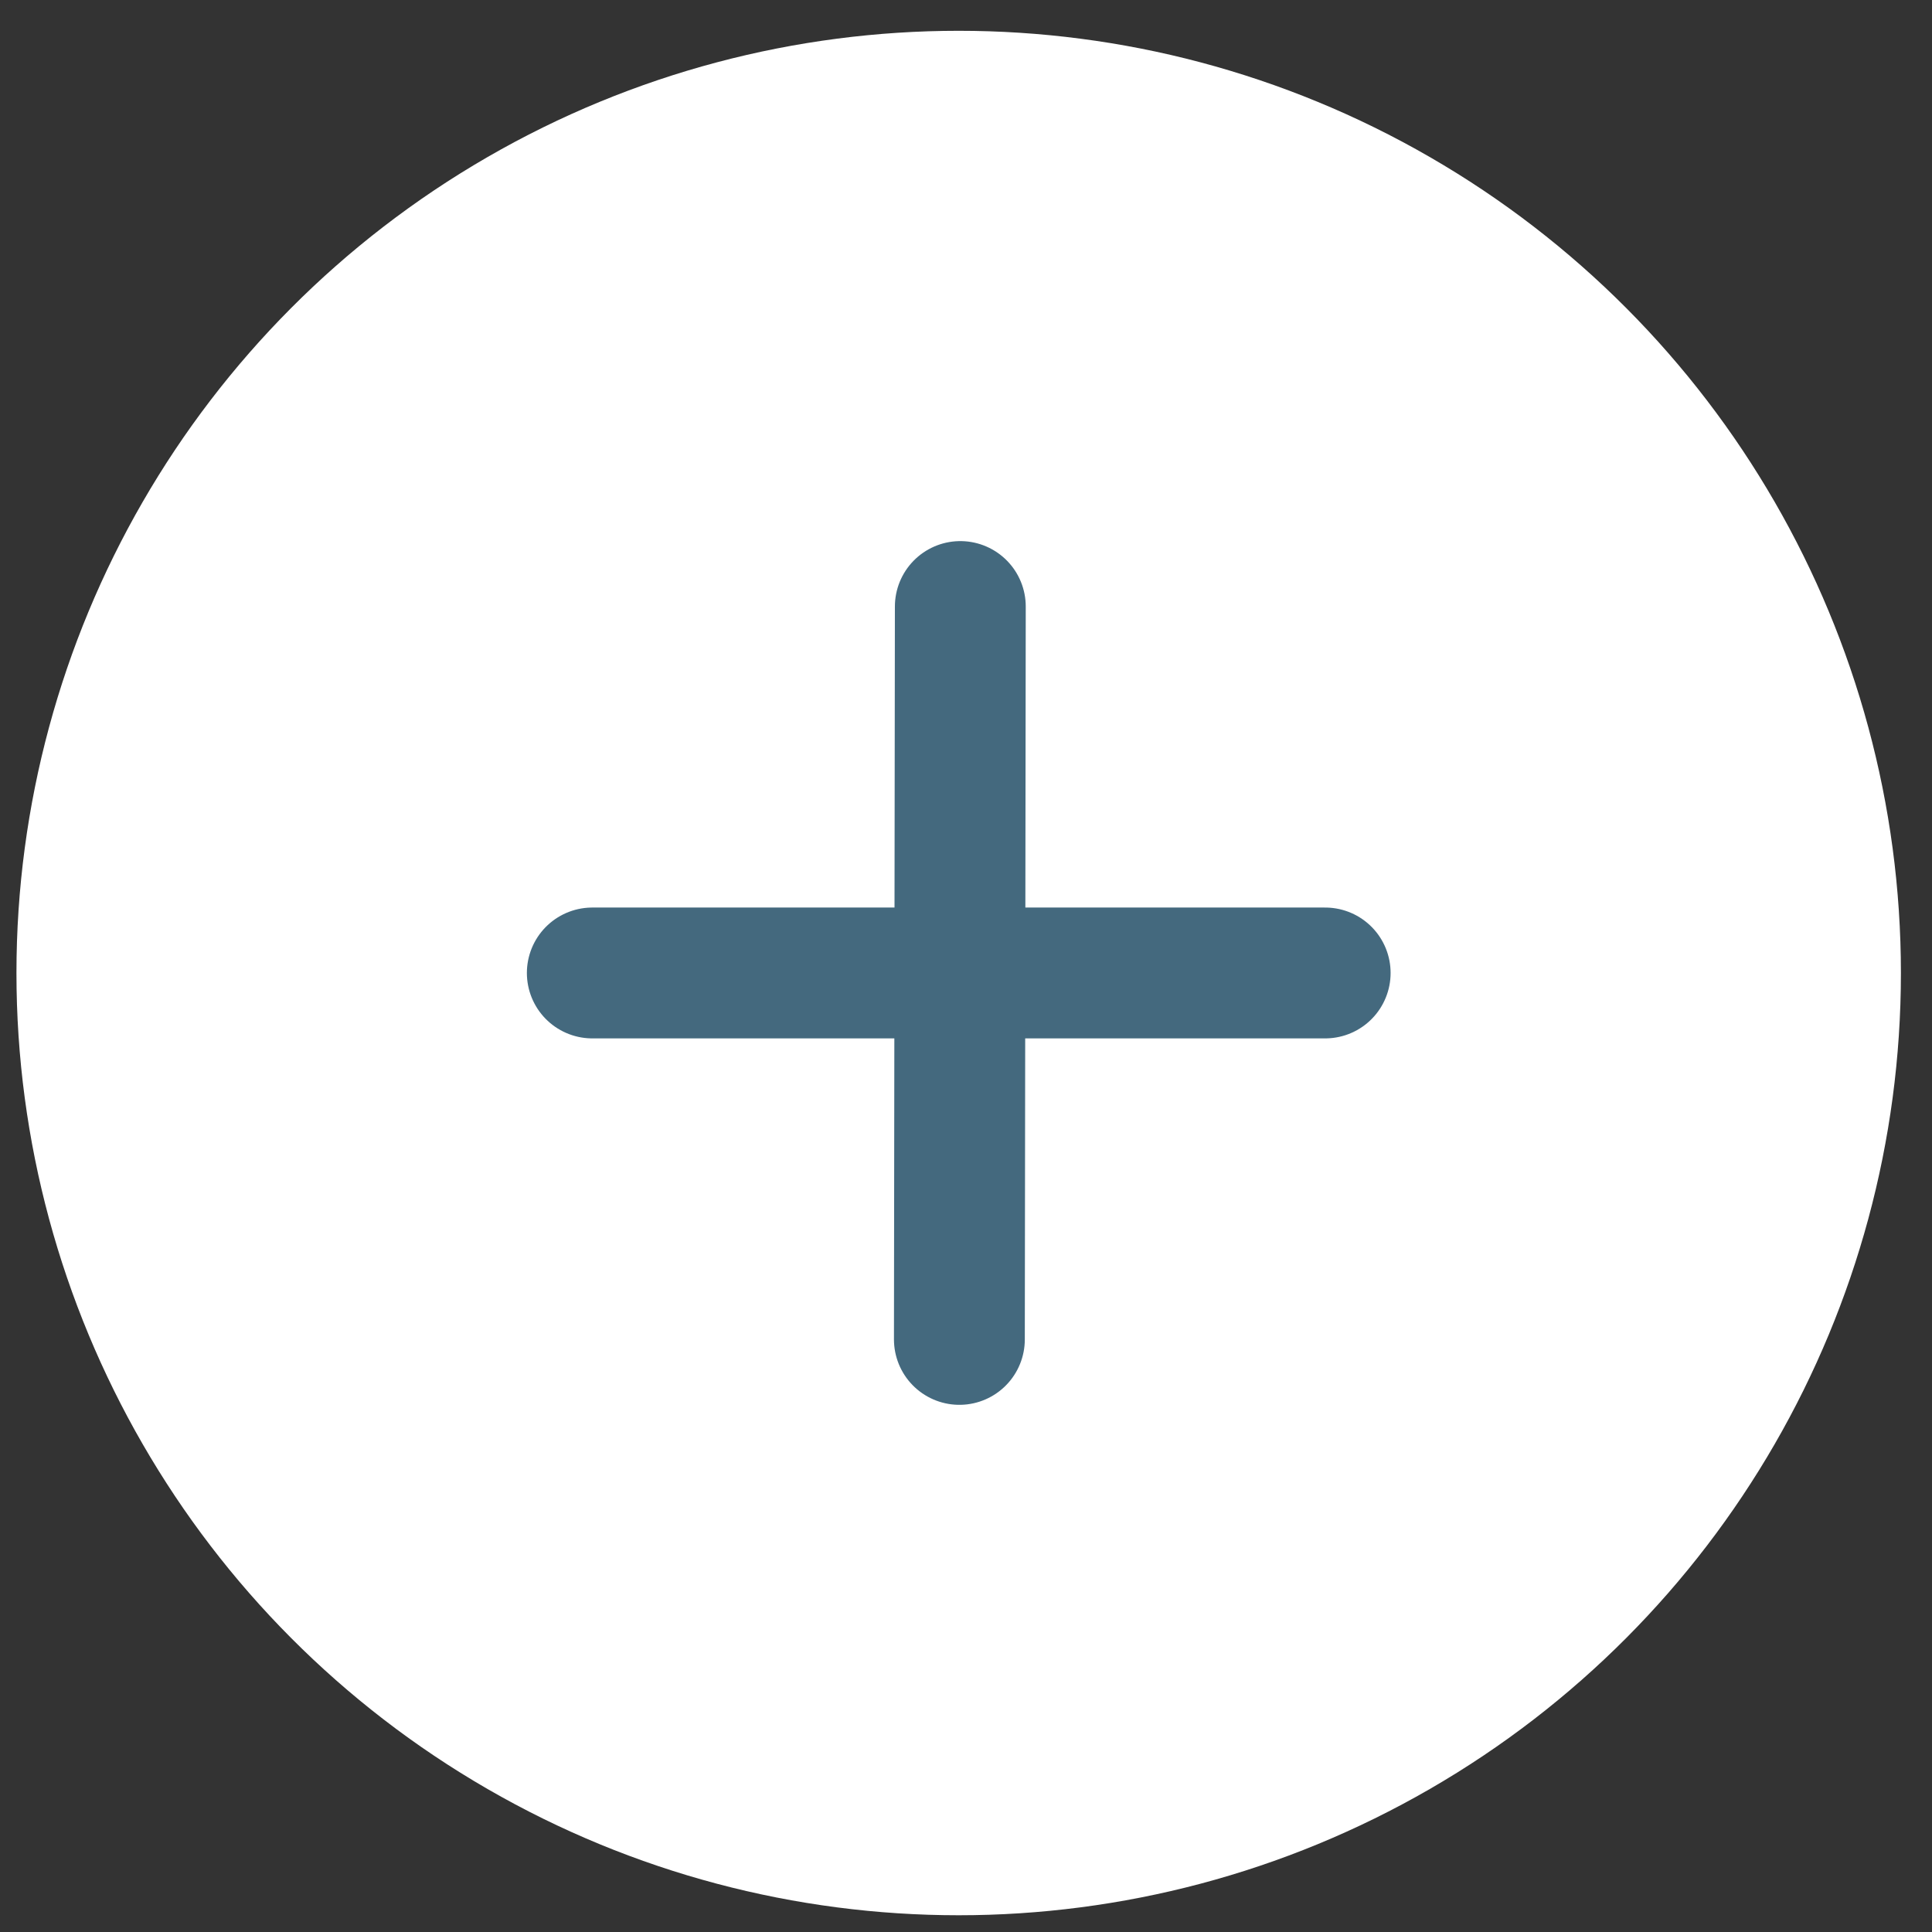 <?xml version="1.0" encoding="UTF-8"?> <svg xmlns="http://www.w3.org/2000/svg" width="33" height="33" viewBox="0 0 33 33" fill="none"><rect x="0" y="0" width="33" height="33" fill="#333333" stroke="none"/><circle cx="16.375" cy="16.62" r="16.094" fill="white"></circle><path d="M16.403 10.36L16.387 22.878M10.117 16.619H22.635" stroke="#44697E" stroke-width="2.235" stroke-linecap="round" stroke-linejoin="round"></path></svg> 